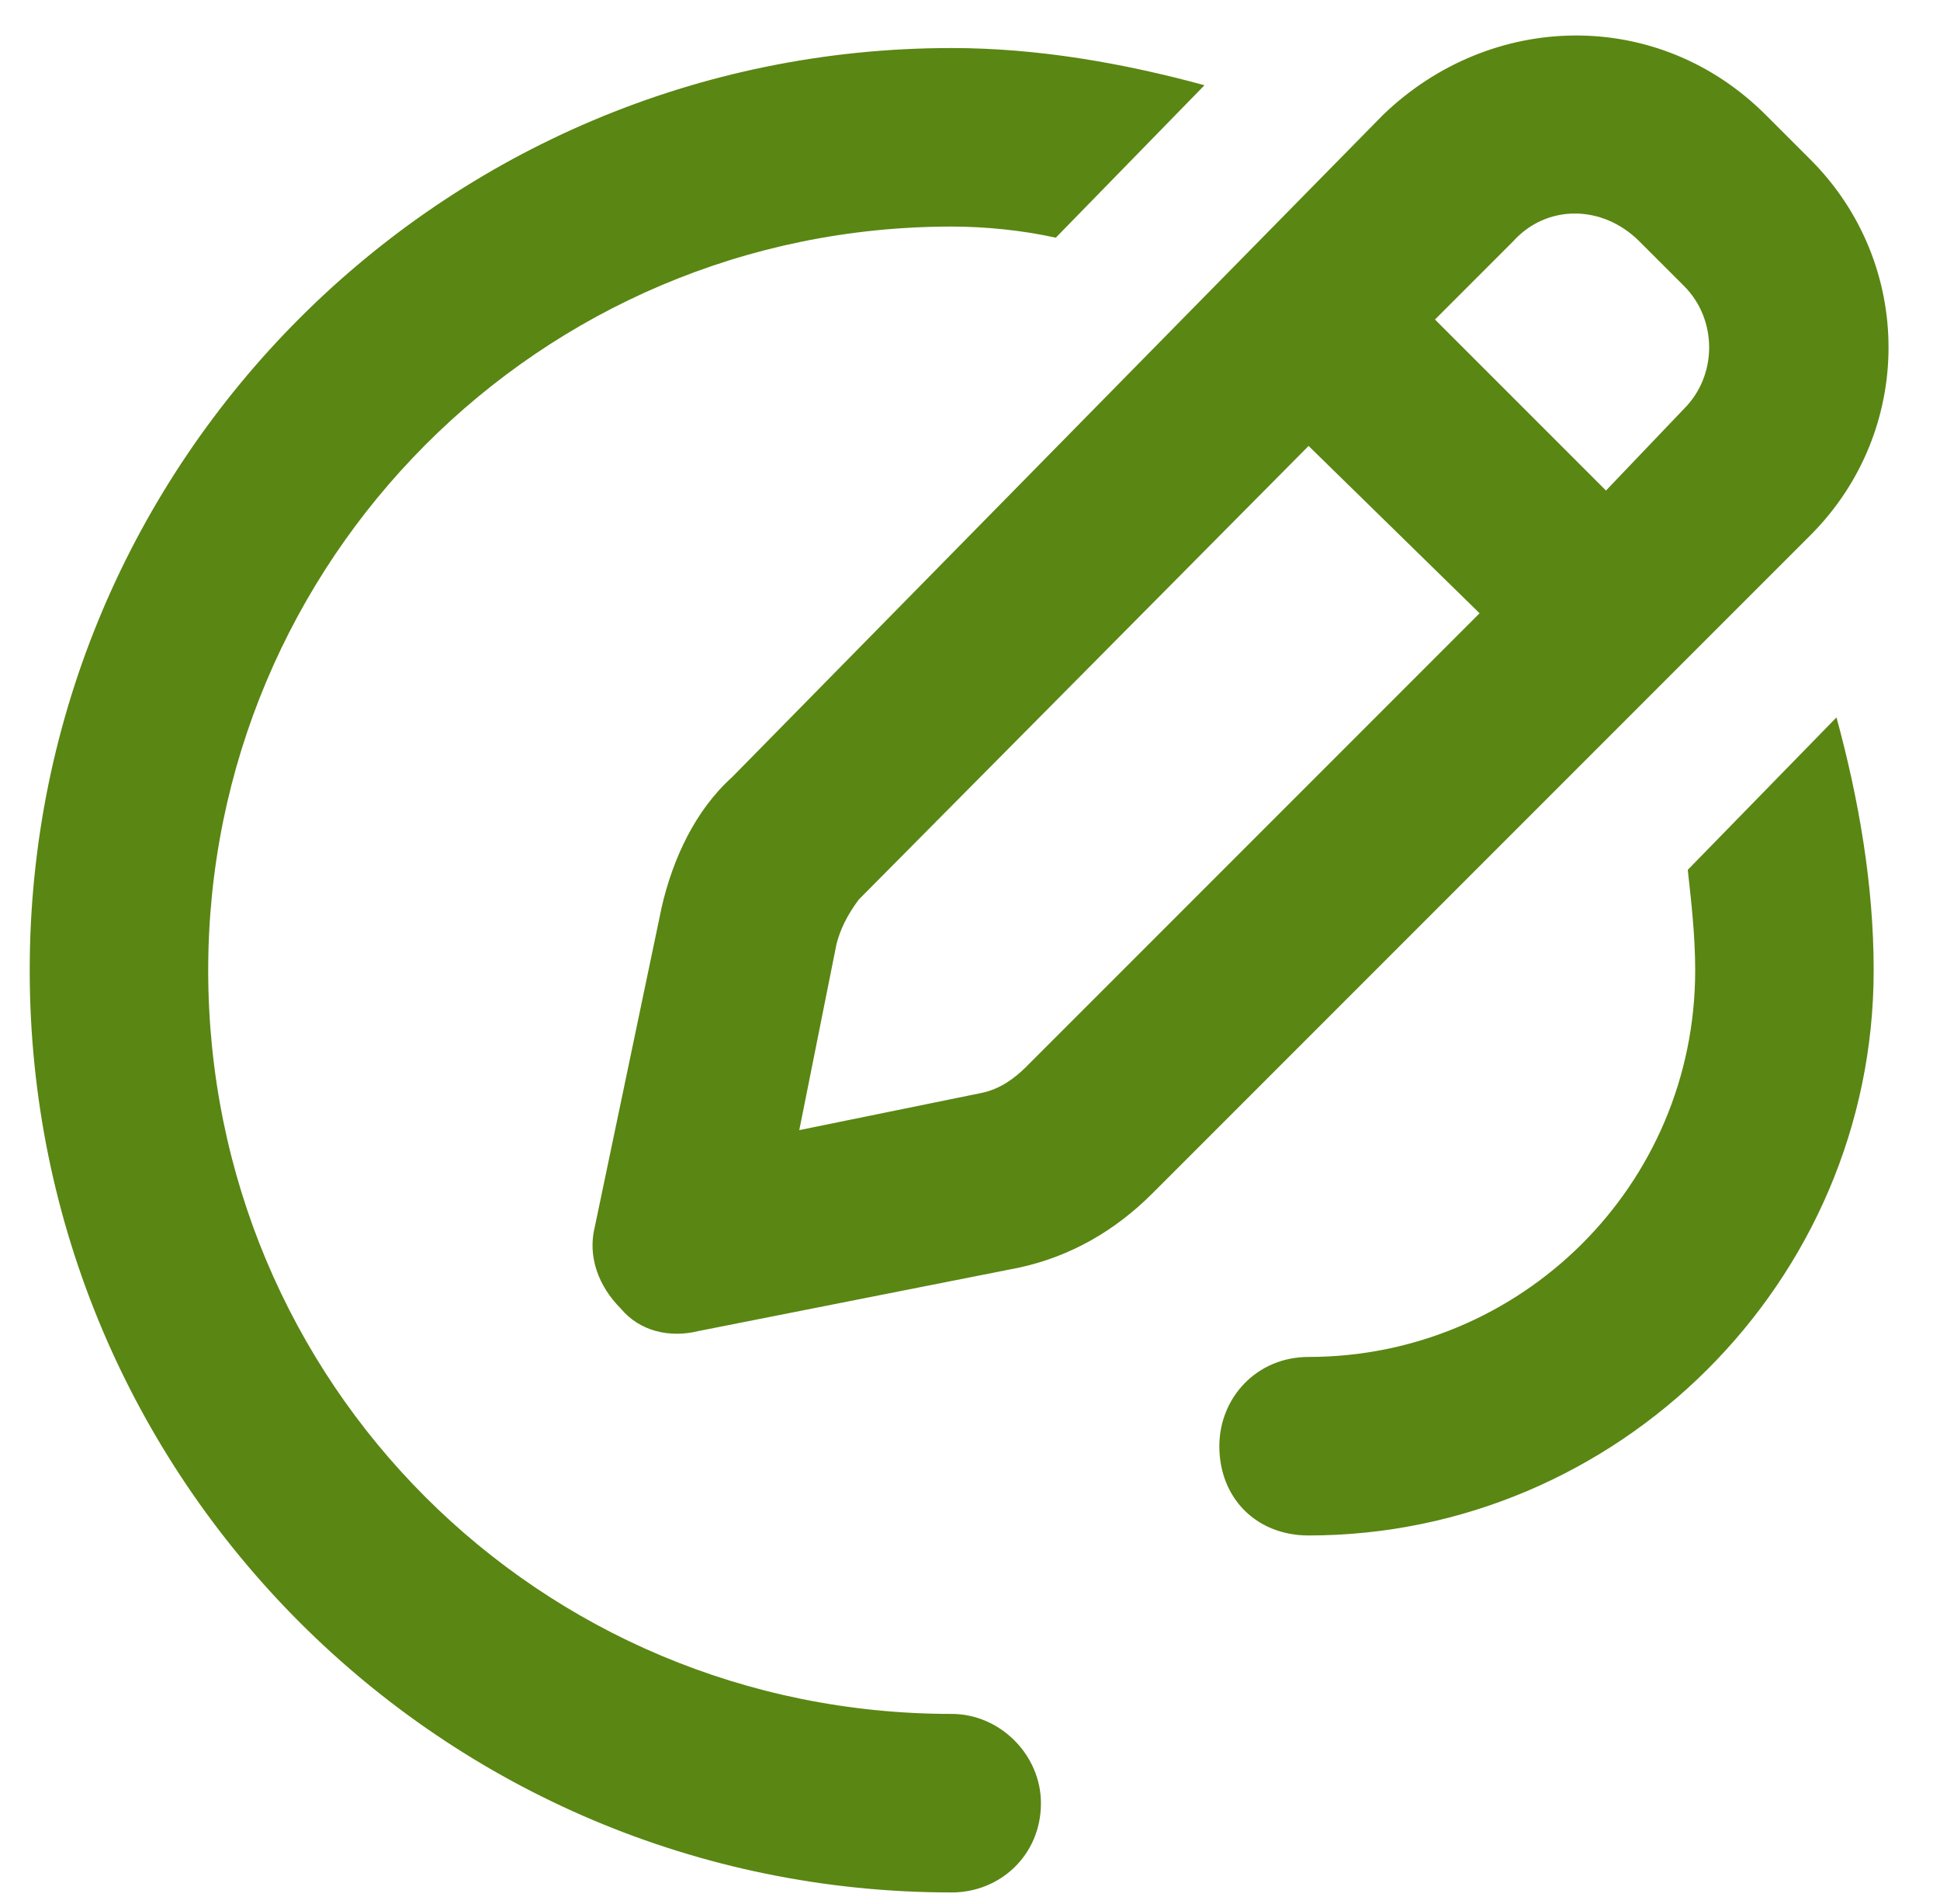 <svg width="53" height="52" viewBox="0 0 53 52" fill="none" xmlns="http://www.w3.org/2000/svg">
<path d="M37.781 3.141C40.727 0.297 45.297 0.195 48.242 3.141L49.461 4.359C52.305 7.203 52.305 11.773 49.461 14.617L31.484 32.594C30.469 33.609 29.25 34.32 27.828 34.625L19.094 36.352C18.281 36.555 17.469 36.352 16.961 35.742C16.352 35.133 16.047 34.32 16.25 33.508L18.078 24.773C18.383 23.453 18.992 22.133 20.008 21.219L37.781 3.141ZM44.789 6.594C43.773 5.578 42.25 5.578 41.336 6.594L39.203 8.727L43.875 13.398L46.008 11.164C46.922 10.25 46.922 8.727 46.008 7.812L44.789 6.594ZM22.852 25.789L21.836 30.867L26.812 29.852C27.32 29.75 27.727 29.445 28.031 29.141L40.422 16.75L35.75 12.18L23.461 24.57C23.156 24.977 22.953 25.383 22.852 25.789ZM28.844 6.492C27.93 6.289 26.914 6.188 26 6.188C14.727 6.188 5.688 15.328 5.688 26.5C5.688 37.773 14.727 46.812 26 46.812C27.32 46.812 28.438 47.93 28.438 49.25C28.438 50.672 27.32 51.688 26 51.688C12.086 51.688 0.812 40.414 0.812 26.5C0.812 12.586 12.086 1.312 26 1.312C28.336 1.312 30.672 1.719 32.906 2.328L28.844 6.492ZM50.172 19.594C50.781 21.828 51.188 24.164 51.188 26.5C51.188 35.031 44.18 41.938 35.75 41.938C34.328 41.938 33.312 40.922 33.312 39.5C33.312 38.18 34.328 37.062 35.75 37.062C41.539 37.062 46.312 32.391 46.312 26.5C46.312 25.586 46.211 24.672 46.109 23.758L50.172 19.594Z" fill="#5A8613"/>
</svg>
